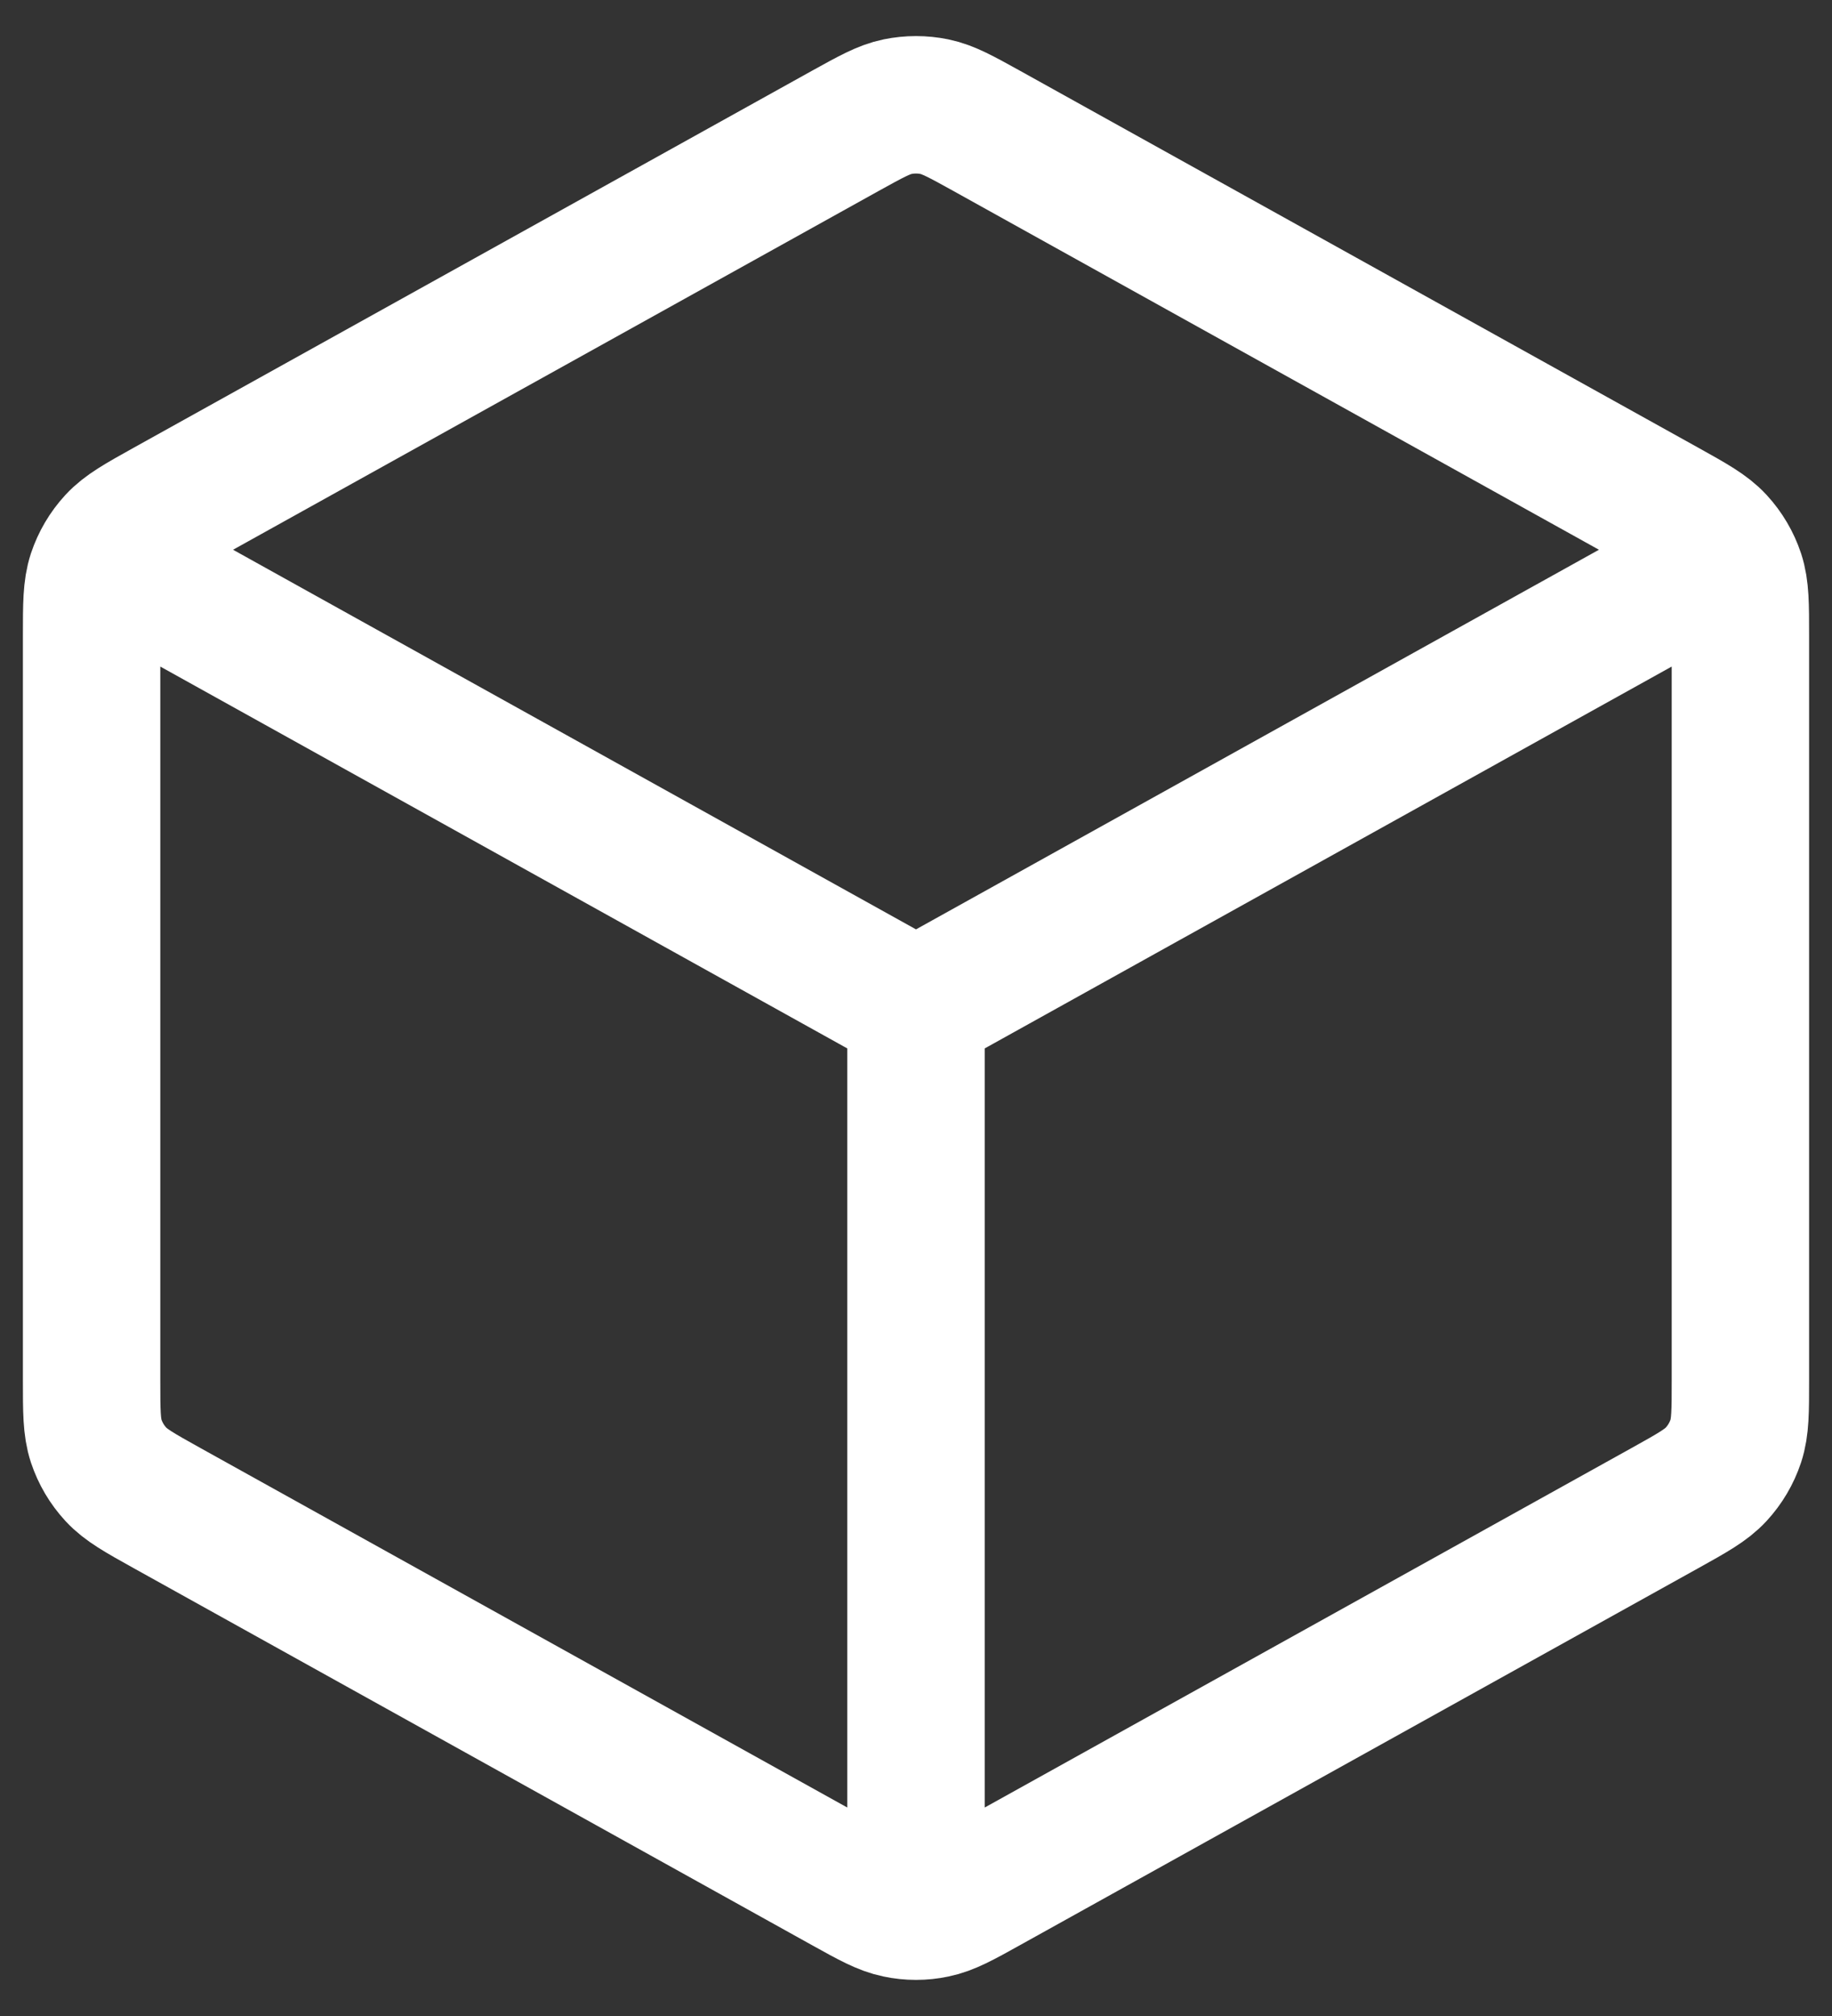 <svg width="20" height="22" viewBox="0 0 20 22" fill="none" xmlns="http://www.w3.org/2000/svg">
<rect x="0" y="0" width="20" height="22" fill="#333333" stroke="none"/>
<path d="M18.5 6.277L10 11M10 11L1.5 6.277M10 11L10 20.5M19 15.058V6.941C19 6.598 19 6.427 18.95 6.274C18.905 6.139 18.832 6.015 18.735 5.91C18.626 5.792 18.477 5.709 18.177 5.542L10.777 1.431C10.493 1.274 10.352 1.195 10.201 1.164C10.069 1.137 9.931 1.137 9.799 1.164C9.648 1.195 9.507 1.274 9.223 1.431L1.823 5.542C1.523 5.709 1.374 5.792 1.265 5.91C1.168 6.015 1.095 6.139 1.05 6.274C1 6.427 1 6.598 1 6.941V15.058C1 15.401 1 15.572 1.05 15.725C1.095 15.86 1.168 15.984 1.265 16.089C1.374 16.207 1.523 16.29 1.823 16.457L9.223 20.568C9.507 20.726 9.648 20.804 9.799 20.835C9.931 20.863 10.069 20.863 10.201 20.835C10.352 20.804 10.493 20.726 10.777 20.568L18.177 16.457C18.477 16.29 18.626 16.207 18.735 16.089C18.832 15.984 18.905 15.86 18.95 15.725C19 15.572 19 15.401 19 15.058Z" stroke="white" stroke-width="1.5" stroke-linecap="round" stroke-linejoin="round"/>
</svg>
